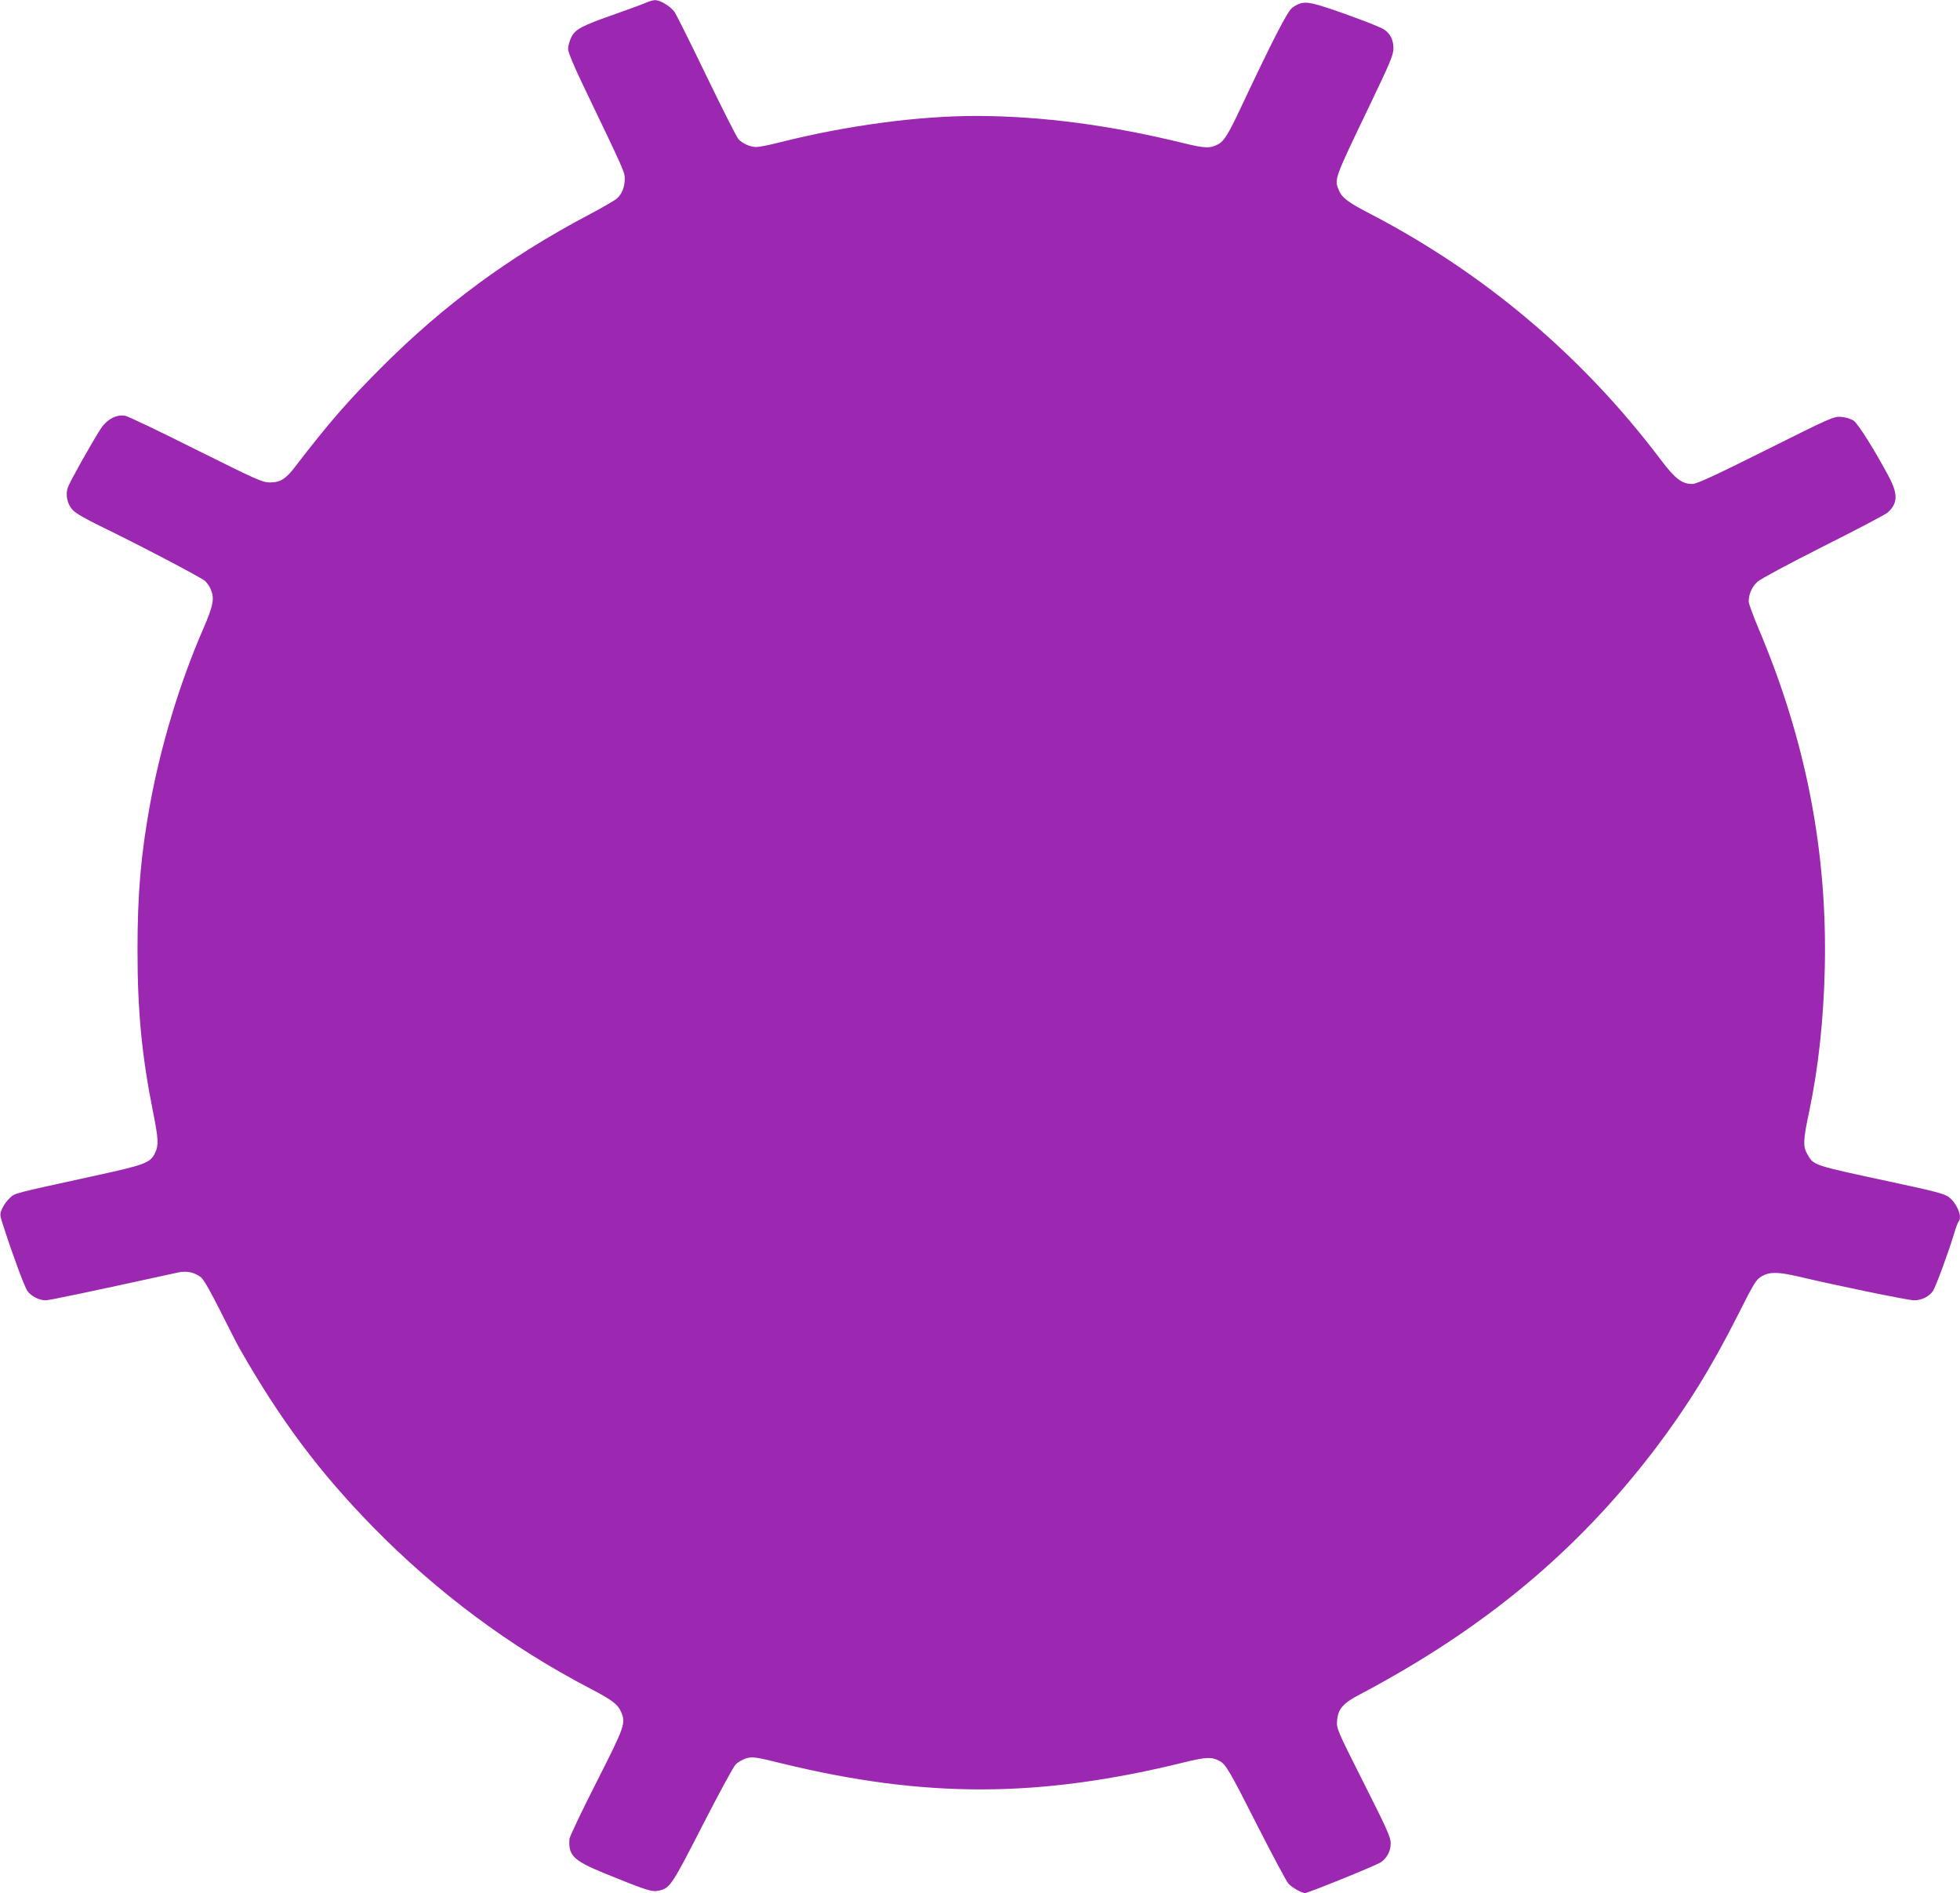 <?xml version="1.0" standalone="no"?>
<!DOCTYPE svg PUBLIC "-//W3C//DTD SVG 20010904//EN"
 "http://www.w3.org/TR/2001/REC-SVG-20010904/DTD/svg10.dtd">
<svg version="1.0" xmlns="http://www.w3.org/2000/svg"
 width="1280pt" height="1236pt" viewBox="0 0 1280 1236"
 preserveAspectRatio="xMidYMid meet">
<g transform="translate(0,1236) scale(0.1,-0.1)"
fill="#9c27b0" stroke="none">
<path d="M4225 12345 c-16 -8 -109 -42 -205 -76 -223 -78 -264 -100 -290 -154
-11 -23 -20 -56 -20 -74 0 -21 36 -109 101 -244 268 -558 269 -560 269 -605 0
-52 -19 -100 -51 -128 -13 -12 -98 -61 -189 -109 -517 -274 -940 -585 -1345
-990 -223 -223 -342 -359 -568 -653 -61 -80 -97 -102 -165 -102 -48 0 -85 17
-481 214 -235 118 -444 218 -463 221 -58 11 -120 -23 -162 -87 -65 -103 -200
-343 -213 -381 -17 -49 -4 -110 34 -149 16 -18 91 -61 178 -103 240 -116 658
-335 684 -358 13 -12 30 -36 37 -54 26 -61 18 -105 -51 -264 -152 -350 -274
-755 -344 -1134 -61 -335 -83 -586 -83 -960 0 -396 28 -689 102 -1058 34 -169
37 -215 13 -264 -31 -66 -63 -78 -409 -153 -530 -116 -502 -109 -538 -140 -18
-16 -41 -47 -51 -69 -18 -40 -18 -41 11 -128 59 -183 134 -385 153 -412 24
-34 77 -61 119 -61 24 0 304 59 866 182 56 12 107 1 150 -33 16 -13 64 -97
125 -219 55 -109 111 -220 127 -247 265 -464 517 -802 869 -1162 419 -428 897
-784 1420 -1056 142 -74 180 -103 201 -152 32 -74 25 -93 -160 -458 -96 -188
-175 -355 -177 -371 -8 -108 25 -141 221 -222 267 -109 315 -125 353 -118 82
15 89 26 293 424 105 205 203 386 218 401 15 16 47 34 71 41 40 11 59 9 232
-34 937 -228 1679 -226 2629 8 143 35 178 36 229 8 40 -21 66 -65 244 -417
101 -198 193 -371 205 -383 23 -26 87 -62 109 -62 19 0 454 176 491 199 42 26
68 73 68 126 1 37 -25 95 -177 396 -174 345 -177 353 -173 405 6 76 39 114
149 171 810 428 1419 934 1928 1603 208 274 369 534 541 875 106 211 119 231
155 252 52 30 107 29 237 -1 262 -62 720 -156 759 -156 49 0 99 26 123 62 18
27 105 264 136 369 12 41 26 78 31 84 26 27 -10 118 -64 159 -27 21 -91 38
-358 95 -543 117 -522 110 -567 187 -28 48 -26 93 12 271 61 289 95 600 103
943 17 762 -124 1488 -431 2212 -36 86 -66 167 -66 180 0 49 21 97 58 130 21
19 206 118 432 232 217 109 406 208 418 220 66 59 68 121 6 236 -91 171 -199
342 -228 363 -17 12 -50 22 -80 25 -50 4 -64 -2 -494 -217 -343 -171 -452
-221 -481 -221 -67 0 -113 35 -208 162 -508 672 -1147 1213 -1893 1601 -147
76 -185 105 -206 154 -31 73 -33 68 195 543 142 296 161 341 161 385 0 53 -20
94 -59 121 -26 19 -237 99 -386 147 -123 40 -156 39 -215 -3 -32 -23 -124
-202 -340 -660 -77 -164 -107 -212 -143 -231 -53 -29 -87 -28 -226 6 -482 118
-920 176 -1346 178 -384 1 -855 -62 -1295 -173 -66 -17 -133 -30 -150 -30 -40
0 -90 22 -117 51 -12 13 -105 197 -207 408 -102 211 -196 400 -209 420 -26 39
-95 81 -130 80 -12 0 -35 -7 -52 -14z"/>
</g>
</svg>
